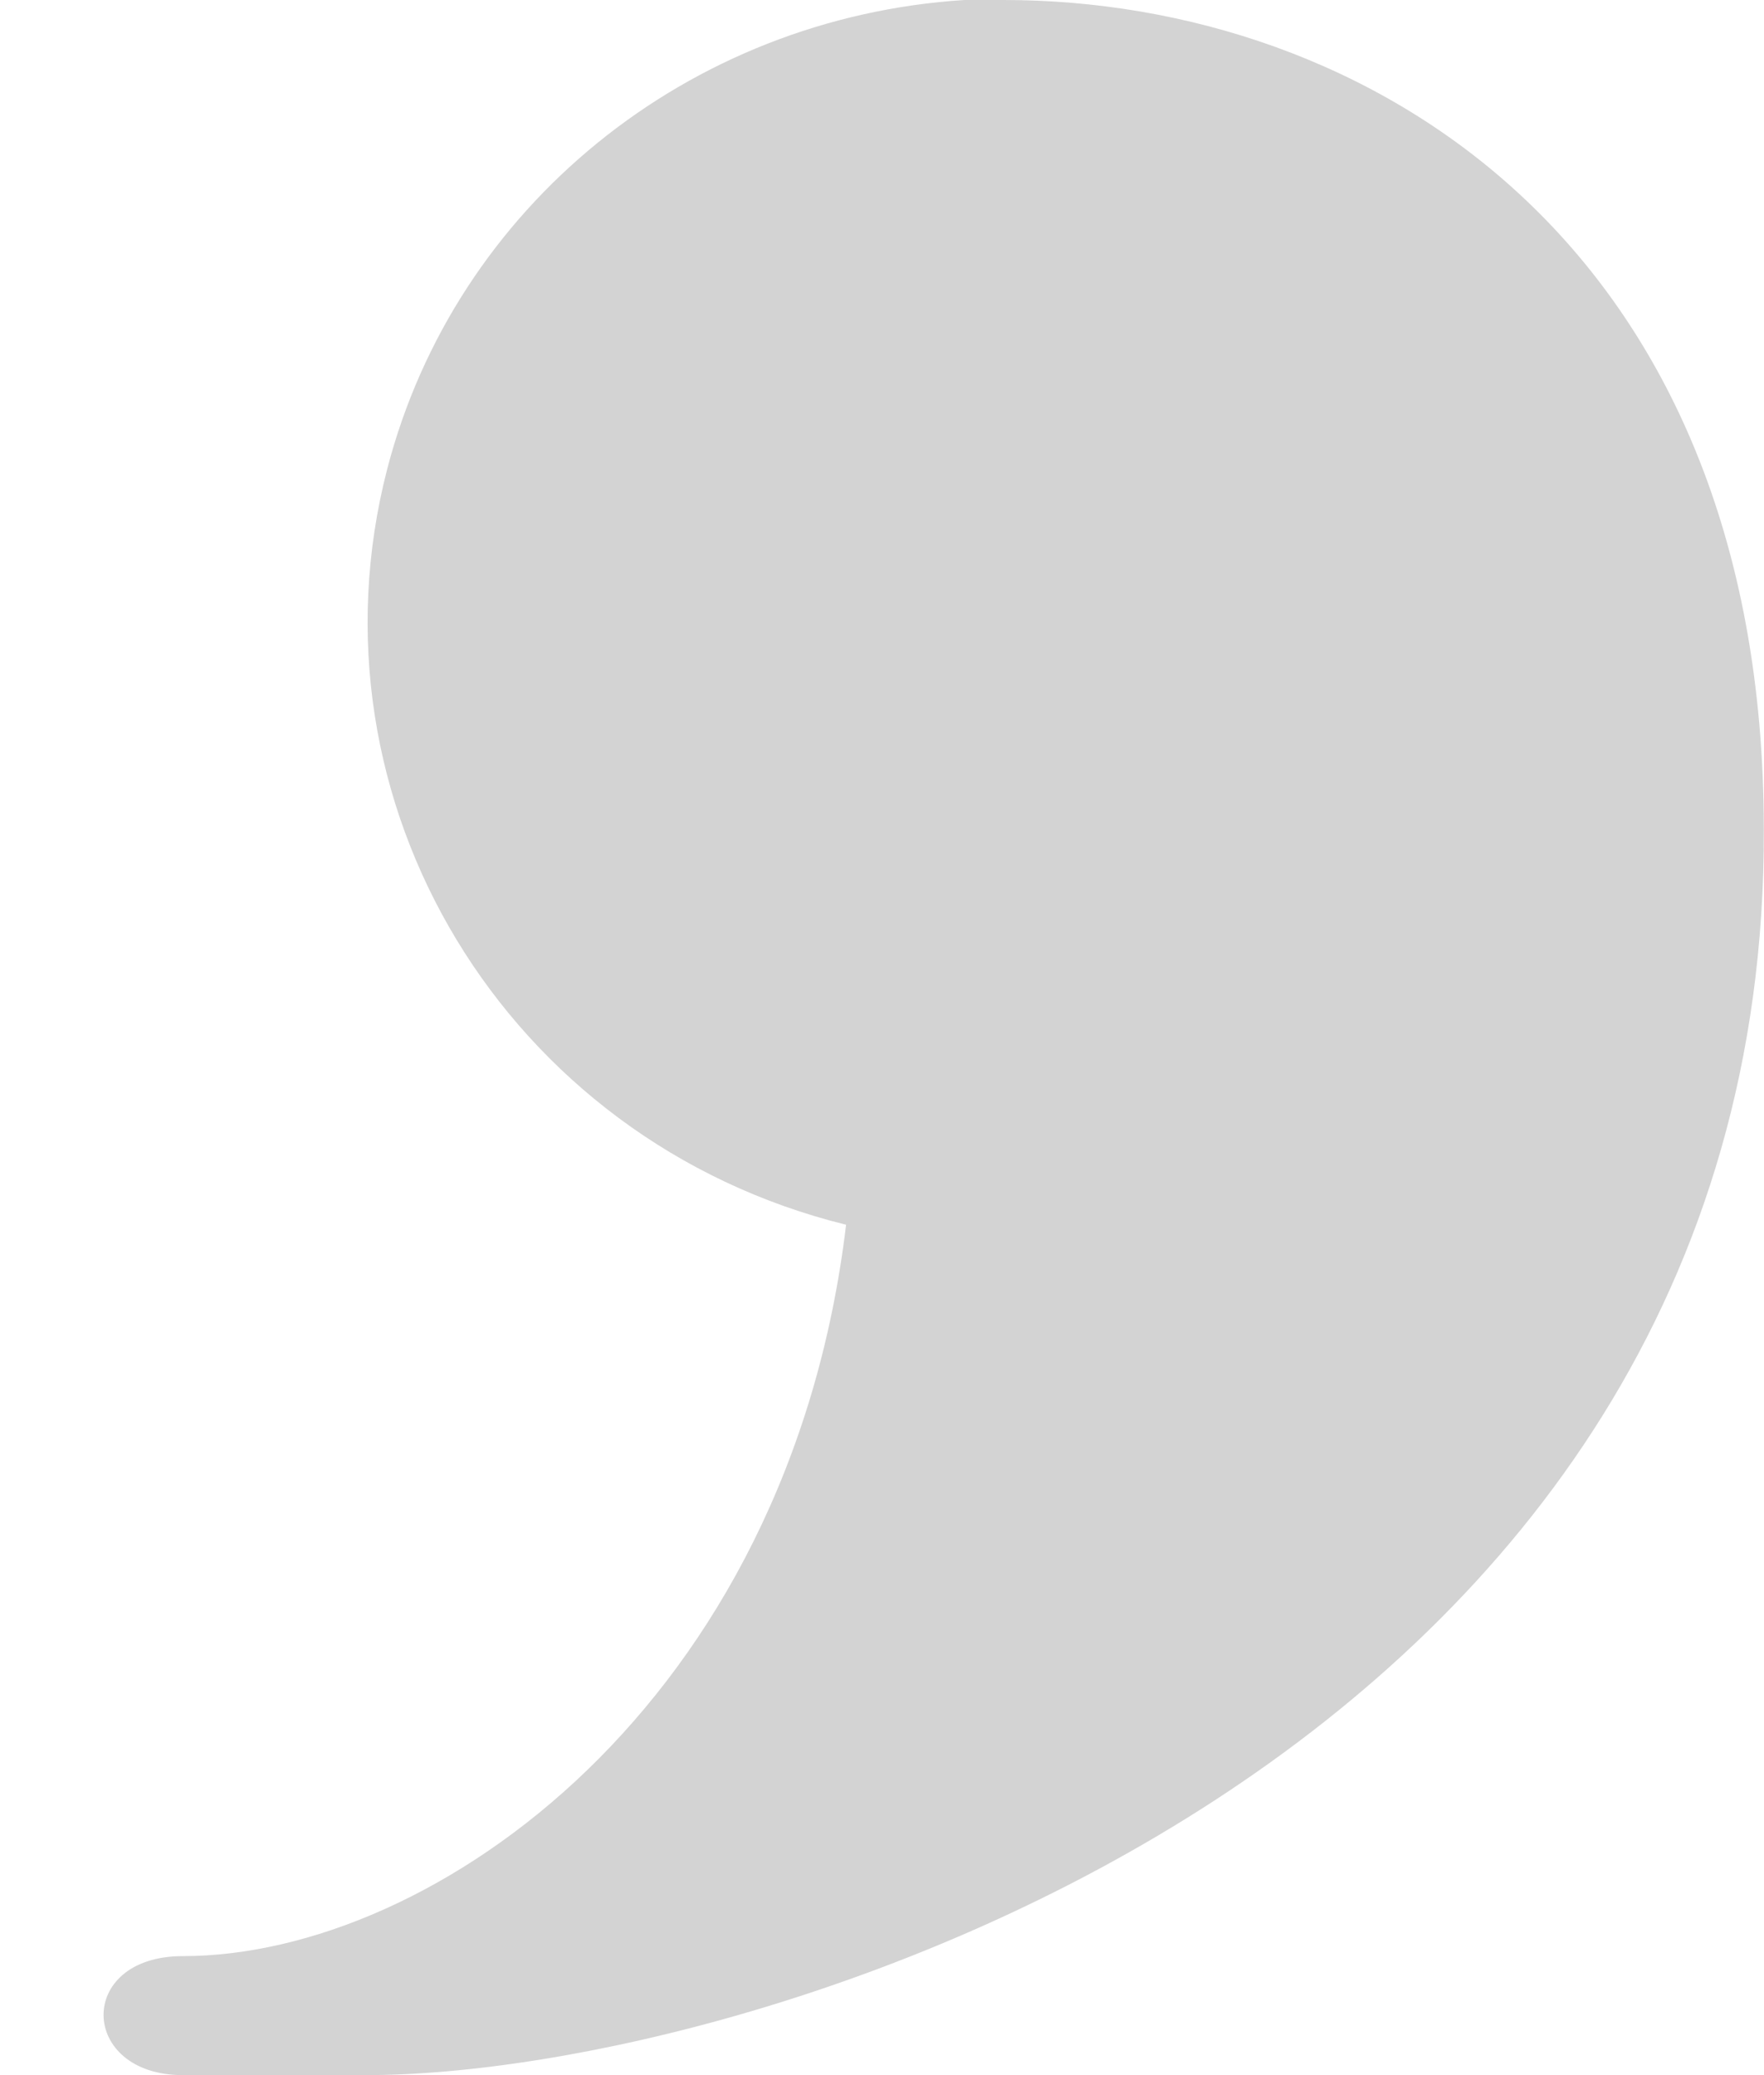<svg width="17" height="20" viewBox="0 0 17 20" fill="none" xmlns="http://www.w3.org/2000/svg">
<path d="M3.524 20H1.762C0.761 20 0.726 18.853 1.762 18.853C4.181 18.853 7.601 16.425 8.154 11.804C4.872 10.995 2.903 7.723 3.732 4.519C4.388 1.99 6.634 0.169 9.294 0H9.674C13.163 0 16.998 2.327 16.998 7.993C17.032 16.931 7.359 20 3.524 20Z" fill="#D3D3D3"/>
</svg>
